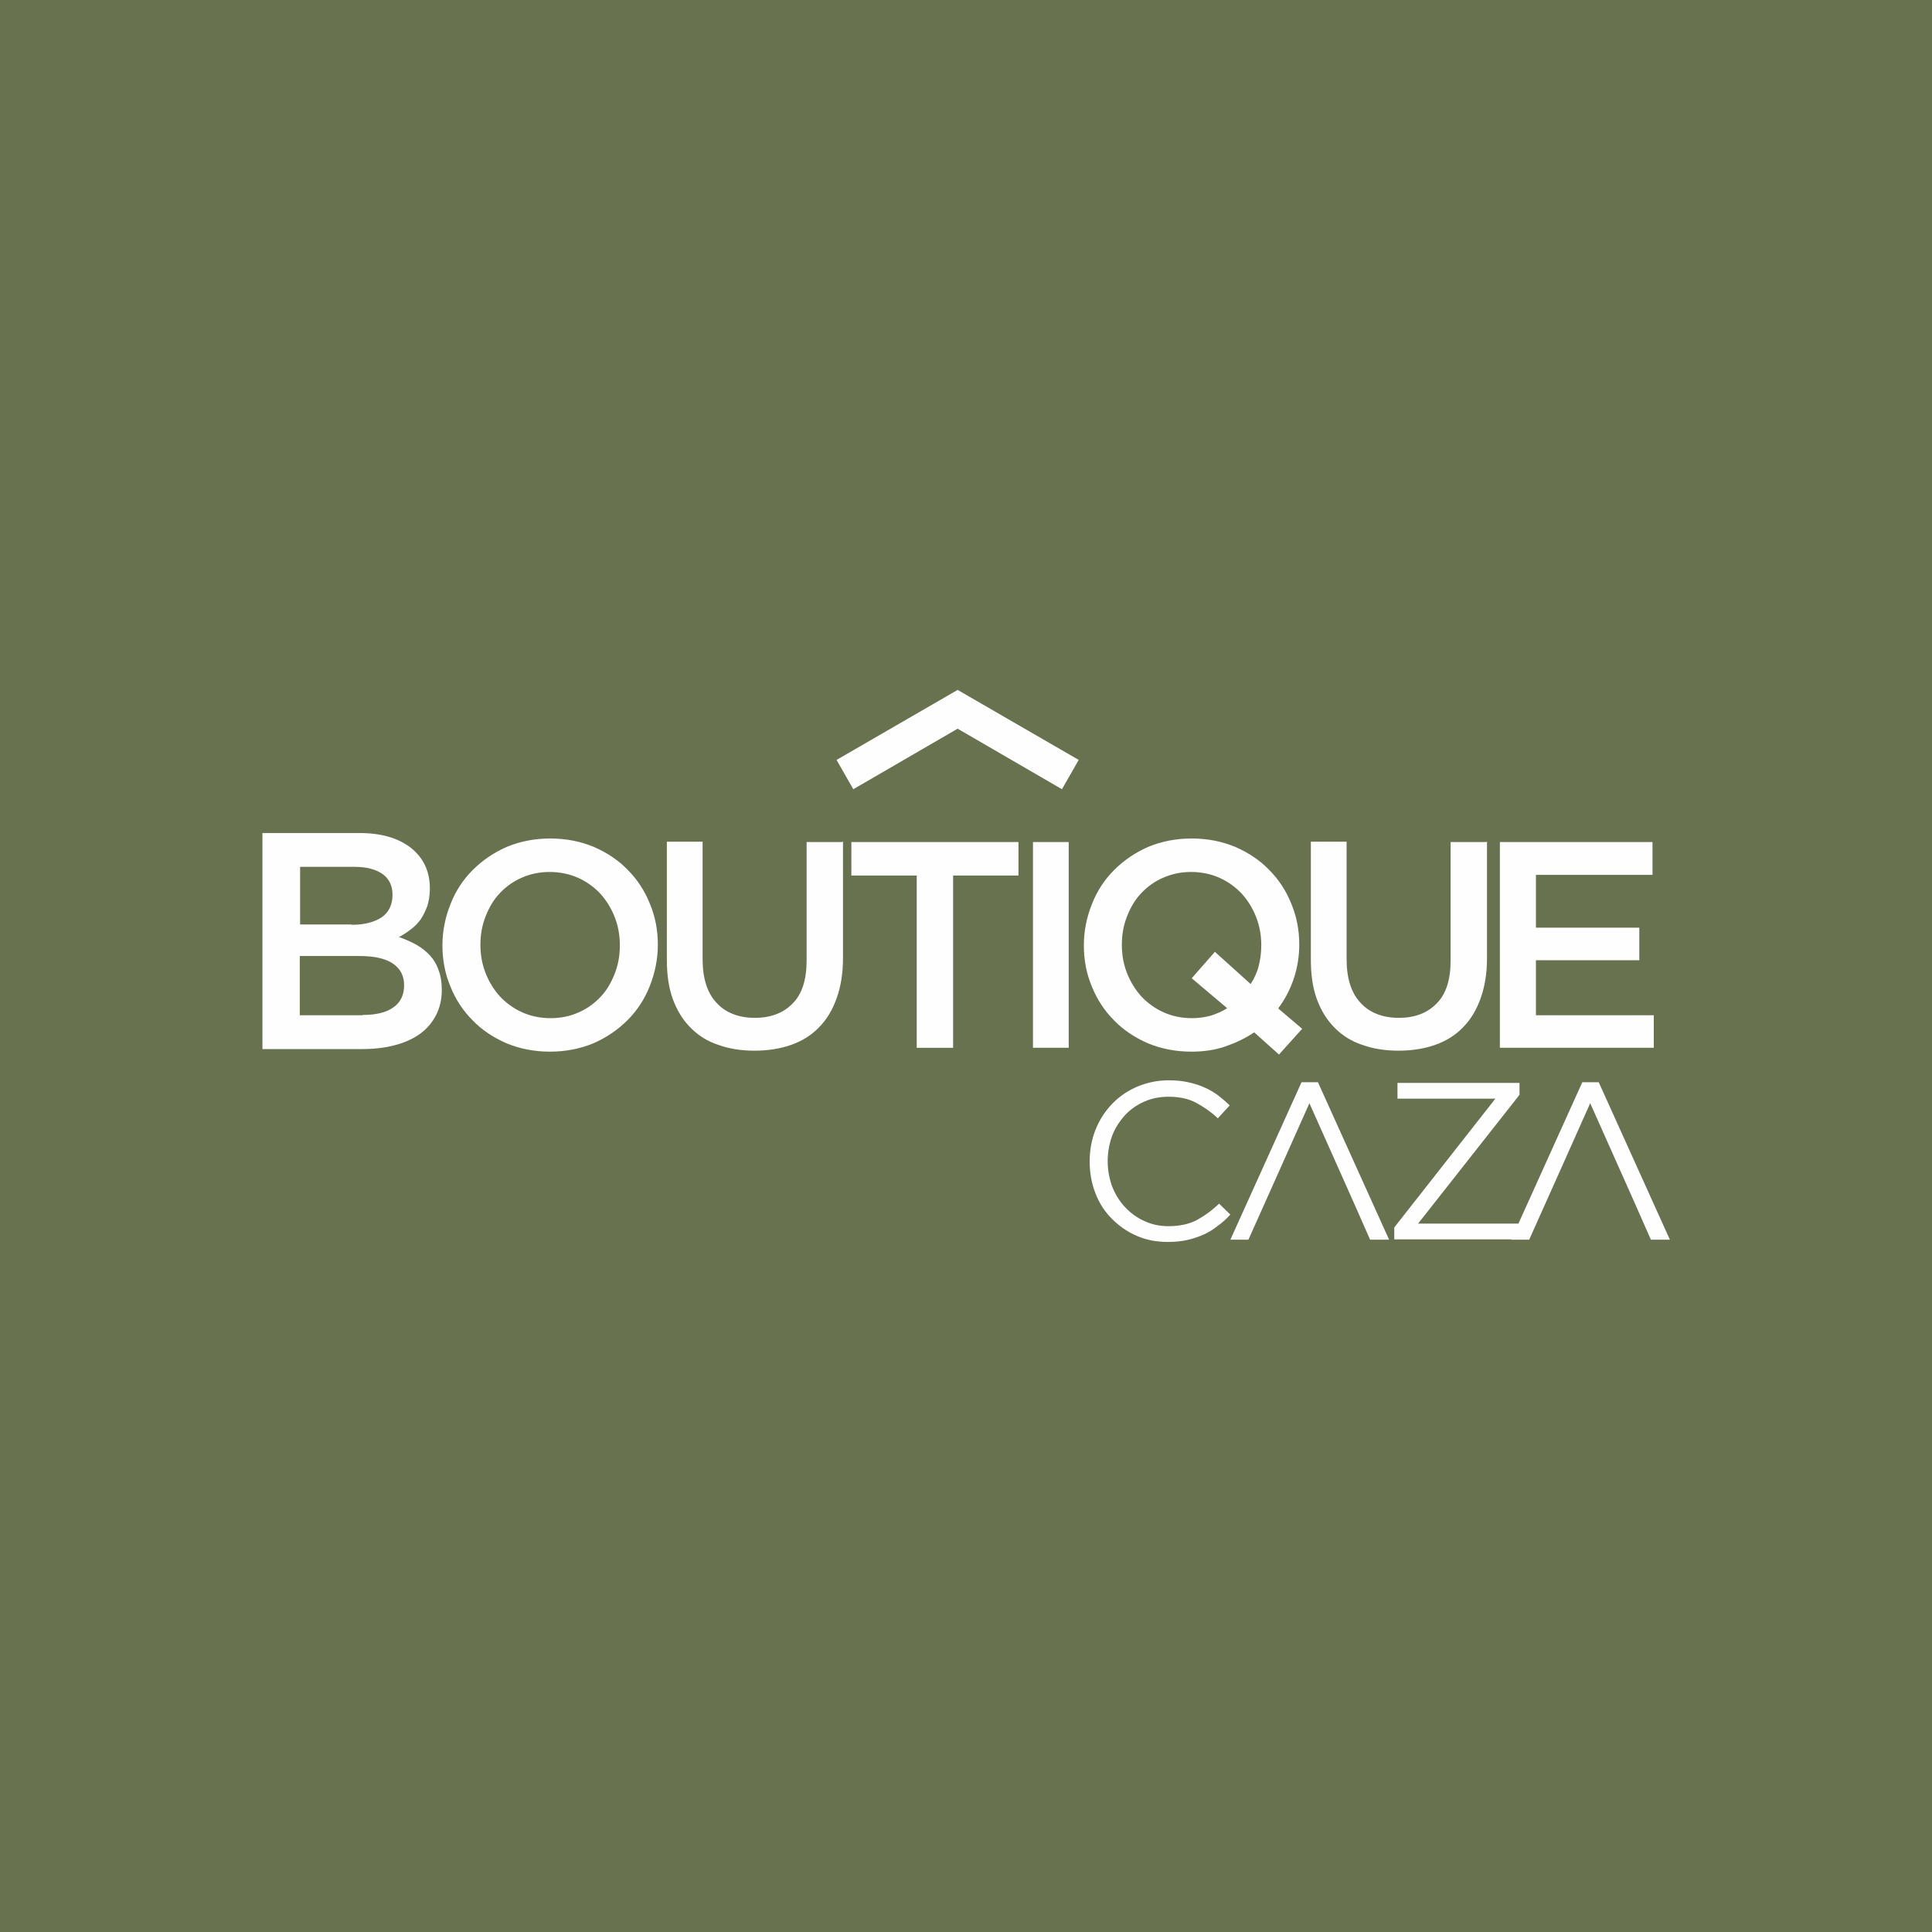 <?xml version="1.0" encoding="UTF-8"?>
<svg id="Camada_2" data-name="Camada 2" xmlns="http://www.w3.org/2000/svg" viewBox="0 0 60 60">
  <defs>
    <style>
      .cls-1 {
        fill: #68724f;
      }

      .cls-2 {
        fill: #fefefe;
      }
    </style>
  </defs>
  <g id="Camada_1-2" data-name="Camada 1">
    <g>
      <rect class="cls-1" width="60" height="60"/>
      <path class="cls-2" d="M49.38,34.25c.62,1.4,1.27,2.83,1.89,4.25h.59l-2.21-4.89h-.51l-2.21,4.89h.56c.63-1.41,1.27-2.83,1.9-4.25M38.22,37.73l-.36-.35c-.23.22-.47.39-.71.52-.24.12-.53.18-.86.18-.27,0-.52-.05-.75-.16-.23-.1-.43-.25-.6-.43-.17-.18-.3-.39-.4-.64-.09-.25-.14-.51-.14-.79s.05-.54.14-.79c.09-.24.23-.45.4-.64.17-.18.37-.32.6-.42.23-.1.48-.15.75-.15.33,0,.62.06.86.19.24.13.46.28.67.48l.37-.4c-.12-.12-.25-.22-.37-.32-.13-.09-.27-.18-.42-.24-.15-.07-.32-.12-.5-.16-.18-.04-.38-.06-.6-.06-.36,0-.68.07-.99.2-.3.13-.56.31-.78.54-.22.23-.39.5-.51.8-.12.31-.18.63-.18.98s.06.68.18.99c.12.31.29.57.51.79.22.22.47.4.77.53.3.13.62.19.97.19.22,0,.42-.02.6-.06.18-.04.35-.1.51-.17.16-.07.3-.16.44-.27.14-.1.27-.22.39-.35ZM40.66,34.25c.62,1.4,1.27,2.83,1.89,4.25h.59l-2.21-4.89h-.51l-2.21,4.89h.56c.63-1.41,1.27-2.83,1.9-4.25ZM46.44,34.12l-3.14,4v.37h3.89v-.49h-3.15l3.15-4v-.37h-3.79v.49h3.04ZM29.75,21.42l-3.77,2.18.52.91,3.24-1.88,3.24,1.88.52-.91-3.77-2.18ZM11.26,31.53h-1.95v-1.84h1.86c.46,0,.81.08,1.04.24.23.16.34.38.34.67,0,.31-.12.54-.34.69-.23.16-.54.23-.95.23ZM10.92,28.71h-1.6v-1.79h1.69c.38,0,.67.08.88.23.2.15.3.36.3.64,0,.31-.12.55-.34.7-.23.15-.54.23-.92.23ZM11.15,25.87h-3v6.71h3.1c.37,0,.71-.04,1.01-.12.31-.08.57-.2.78-.35.22-.16.38-.35.5-.58.12-.23.18-.49.18-.79,0-.23-.03-.43-.1-.61-.06-.18-.15-.33-.27-.46-.12-.13-.26-.24-.42-.33-.16-.09-.34-.17-.54-.24.12-.06.24-.14.36-.23.12-.09.22-.19.31-.31.08-.12.15-.26.21-.42.05-.16.08-.34.08-.55,0-.53-.2-.95-.59-1.26-.4-.31-.93-.46-1.61-.46ZM51.31,26.15h-4.73v6.39h4.78v-1.01h-3.66v-1.71h3.21v-1.01h-3.21v-1.64h3.62v-1.01ZM46.16,26.15h-1.11v3.68c0,.59-.14,1.04-.43,1.33-.29.3-.68.45-1.18.45s-.91-.16-1.19-.47c-.29-.31-.43-.76-.43-1.36v-3.64h-1.11v3.68c0,.46.06.87.19,1.22.13.35.31.64.55.88.24.24.52.42.86.53.33.12.71.18,1.12.18s.8-.06,1.14-.18c.34-.12.63-.3.86-.54.24-.24.42-.54.55-.9.13-.36.2-.78.2-1.25v-3.63ZM38.11,31.31c-.15.1-.32.17-.5.23-.18.05-.38.08-.59.08-.32,0-.61-.06-.88-.18-.27-.12-.5-.29-.69-.49-.19-.21-.34-.45-.45-.73-.11-.28-.16-.57-.16-.88s.05-.6.16-.88c.11-.28.25-.52.44-.72.19-.2.42-.37.68-.48.27-.12.56-.18.87-.18s.61.06.88.18c.27.12.5.29.69.49.19.21.34.45.45.73.11.28.16.57.16.88,0,.23-.03.44-.08.64-.05.2-.14.39-.25.56l-1.11-1-.72.82,1.1.93ZM39.7,31.31c.21-.28.37-.59.48-.92.11-.33.17-.69.17-1.05,0-.45-.08-.88-.25-1.28-.16-.4-.39-.75-.69-1.05-.29-.3-.64-.53-1.05-.71-.41-.17-.86-.26-1.35-.26s-.94.09-1.35.26c-.41.18-.76.42-1.06.72-.3.3-.53.65-.69,1.06-.16.4-.25.83-.25,1.28s.08.88.25,1.28c.16.4.39.75.69,1.05.29.3.64.53,1.05.71.41.17.86.26,1.35.26.38,0,.73-.05,1.05-.16.32-.11.62-.25.9-.44l.77.69.72-.8-.73-.62ZM32.08,26.15v6.39h1.11v-6.39h-1.11ZM29.6,27.19h2.03v-1.04h-5.19v1.04h2.03v5.35h1.13v-5.35ZM26.16,26.15h-1.11v3.68c0,.59-.14,1.04-.43,1.33-.29.3-.68.45-1.18.45s-.91-.16-1.19-.47c-.29-.31-.43-.76-.43-1.36v-3.64h-1.11v3.68c0,.46.06.87.19,1.22.13.35.31.64.55.88.24.24.52.42.86.53.33.12.71.18,1.12.18s.8-.06,1.14-.18c.34-.12.63-.3.86-.54.24-.24.42-.54.55-.9.13-.36.2-.78.2-1.25v-3.63ZM19.25,29.36c0,.31-.05.6-.16.88-.11.28-.25.52-.44.72-.19.2-.42.37-.68.48-.26.12-.56.18-.87.18s-.61-.06-.88-.18c-.27-.12-.5-.29-.69-.49-.19-.21-.34-.45-.45-.73-.11-.28-.16-.57-.16-.88s.05-.6.16-.88c.11-.28.25-.52.44-.72.19-.2.42-.37.68-.48.26-.12.56-.18.87-.18s.61.06.88.18c.27.12.5.29.69.49.19.21.34.45.45.73.11.28.16.57.16.88ZM20.43,29.34c0-.45-.08-.88-.25-1.28-.16-.4-.39-.75-.69-1.05-.29-.3-.64-.53-1.05-.71-.41-.17-.86-.26-1.35-.26s-.94.09-1.35.26c-.41.18-.76.42-1.06.72-.3.3-.53.65-.69,1.06-.16.4-.25.83-.25,1.28s.08.88.25,1.28c.16.4.39.75.69,1.05.29.3.64.53,1.05.71.41.17.86.26,1.35.26s.94-.09,1.35-.26c.41-.18.76-.42,1.06-.72.3-.3.53-.65.69-1.06.16-.4.25-.83.25-1.28Z"/>
    </g>
  </g>
</svg>